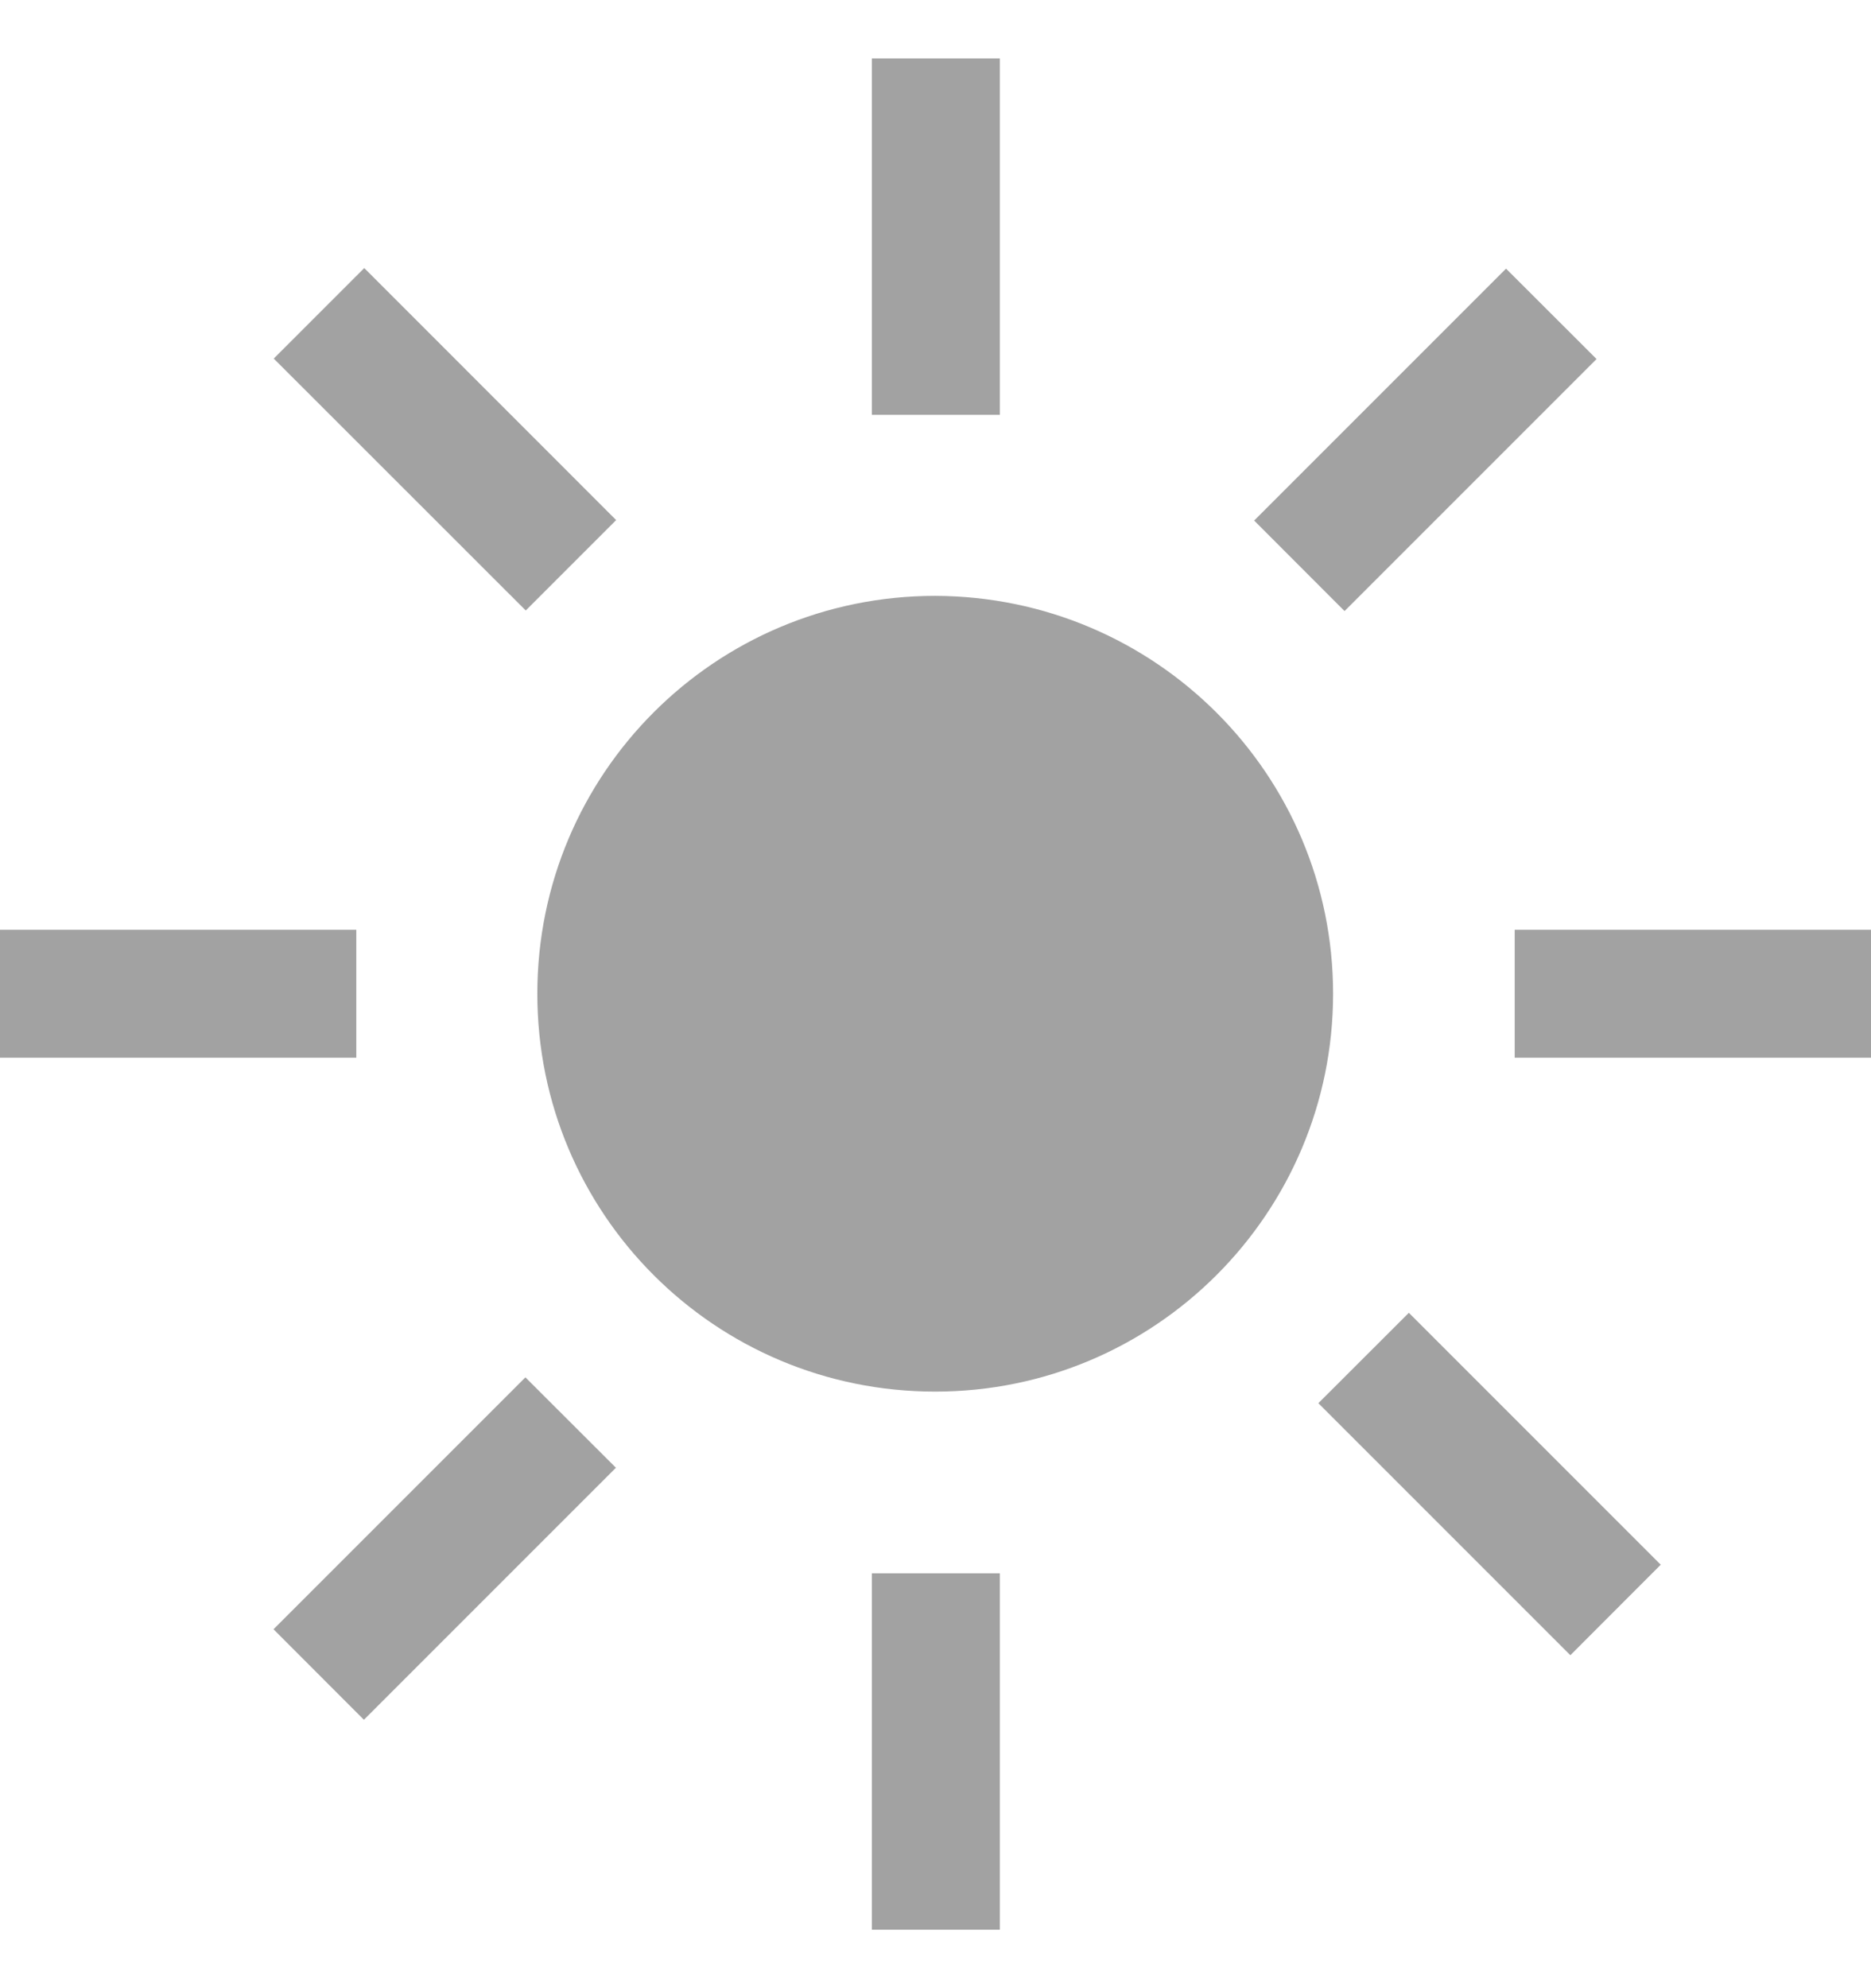 <svg width="16" height="17" viewBox="0 0 16 17" fill="none" xmlns="http://www.w3.org/2000/svg">
<path d="M11.4 8.497C11.4 10.373 9.879 11.899 7.997 11.899C6.116 11.899 4.595 10.379 4.595 8.497C4.595 6.615 6.116 5.095 7.997 5.095C9.879 5.1 11.4 6.621 11.4 8.497Z" fill="#A2A2A2"/>
<path d="M7.456 13.453H8.55V16.5H7.456V13.453Z" fill="#A2A2A2"/>
<path d="M7.456 0.5H8.55V3.547H7.456V0.5Z" fill="#A2A2A2"/>
<path d="M11.274 11.998L12.048 11.225L14.202 13.379L13.429 14.153L11.274 11.998Z" fill="#A2A2A2"/>
<path d="M2.341 3.066L3.115 2.292L5.269 4.447L4.496 5.22L2.341 3.066Z" fill="#A2A2A2"/>
<path d="M12.953 7.95H16V9.044H12.953V7.95Z" fill="#A2A2A2"/>
<path d="M0 7.95H3.047V9.044H0V7.95Z" fill="#A2A2A2"/>
<path d="M10.725 4.451L12.879 2.297L13.653 3.07L11.498 5.225L10.725 4.451Z" fill="#A2A2A2"/>
<path d="M2.339 13.931L4.493 11.777L5.267 12.55L3.112 14.705L2.339 13.931Z" fill="#A2A2A2"/>
</svg>
